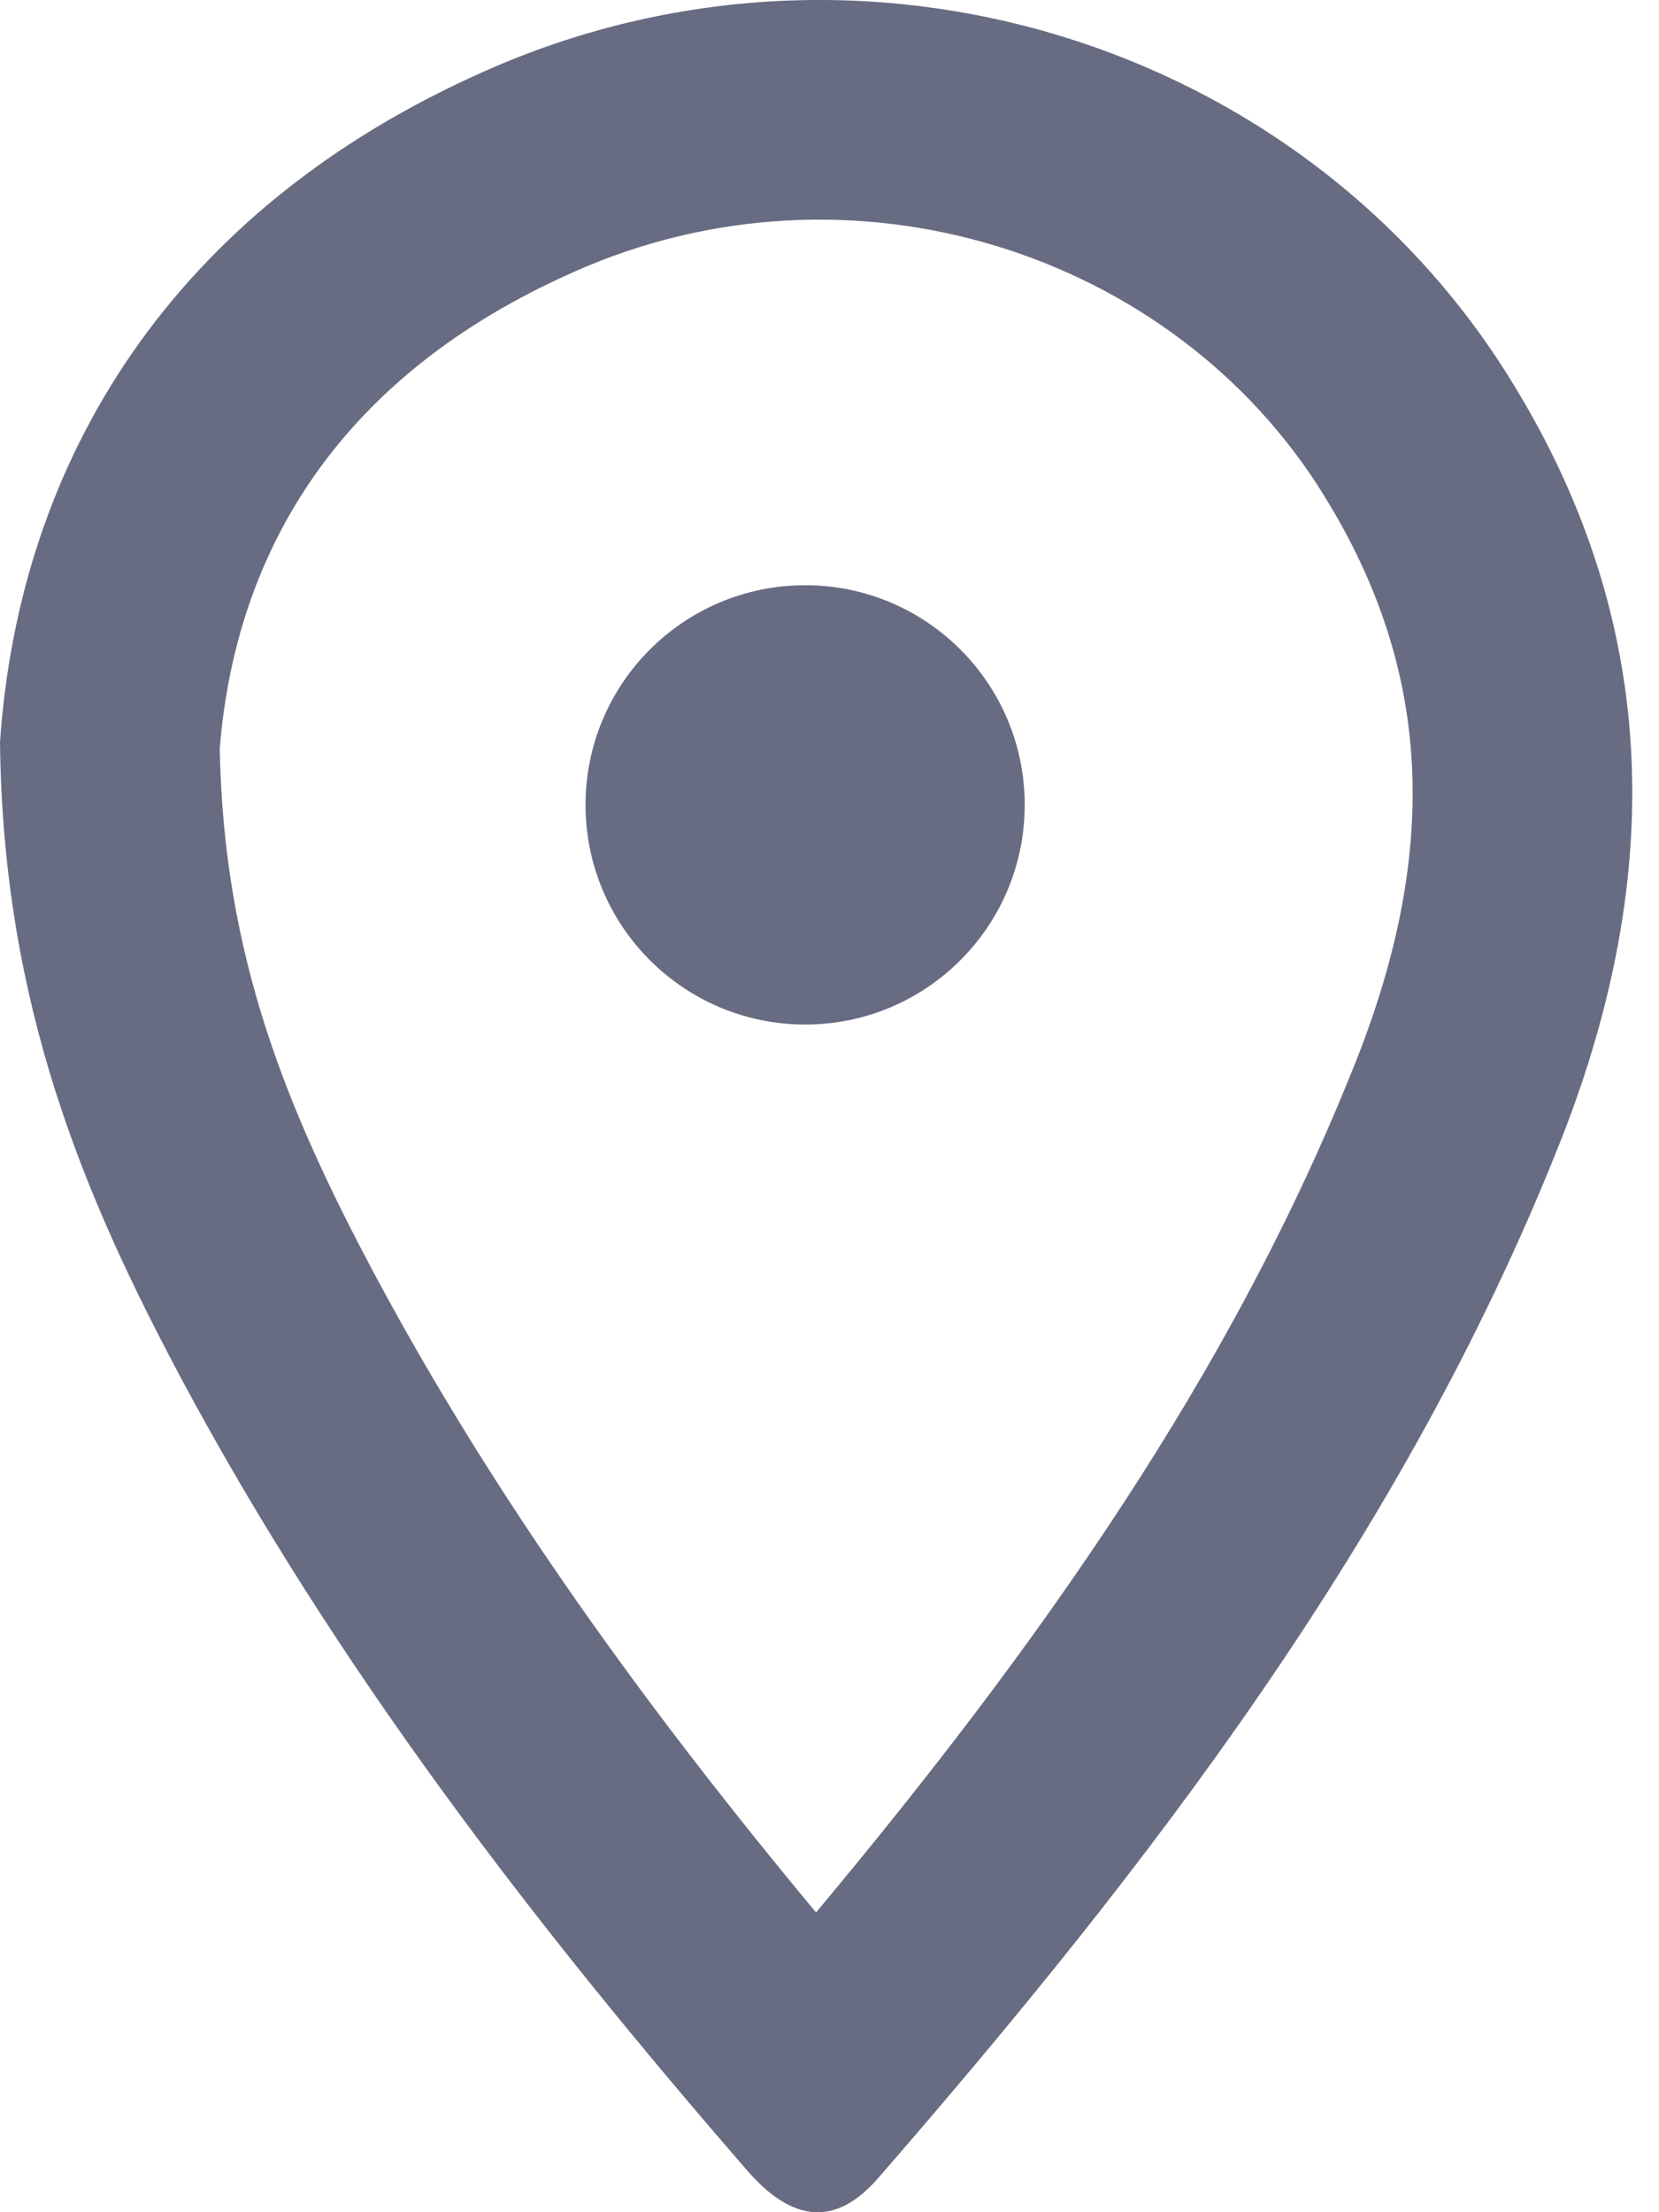 <svg width="18" height="24" viewBox="0 0 18 24" fill="none" xmlns="http://www.w3.org/2000/svg">
<path fill="#686C82" fill-rule="evenodd" clip-rule="evenodd" d="M8.106 23.546C5.79 20.878 3.649 18.093 1.977 14.975C0.907 12.972 0.033 10.904 -7.62939e-06 8.054C0.208 4.99 1.868 2.279 5.244 0.779C9.341 -1.053 14.137 0.458 16.398 4.133C18.07 6.833 18.037 9.629 16.901 12.457C15.218 16.668 12.487 20.225 9.526 23.632C9.068 24.157 8.598 24.114 8.106 23.546ZM8.854 20.748C11.287 17.834 13.359 14.899 14.688 11.573L14.69 11.569C15.604 9.292 15.566 7.315 14.372 5.387L14.372 5.387L14.369 5.381C12.741 2.737 9.235 1.605 6.217 2.954L6.211 2.957C3.696 4.074 2.558 5.96 2.384 8.123C2.428 10.378 3.106 12.03 4.078 13.85C5.386 16.29 7.021 18.543 8.854 20.748ZM9.907 21.985L9.907 21.986C9.924 22.006 9.924 22.002 9.907 21.985Z"/>
<path fill="#686C82" d="M11.118 8.732C11.118 10.048 10.052 11.115 8.736 11.115C7.42 11.115 6.353 10.048 6.353 8.732C6.353 7.416 7.42 6.349 8.736 6.349C10.052 6.349 11.118 7.416 11.118 8.732Z"/>
</svg>
